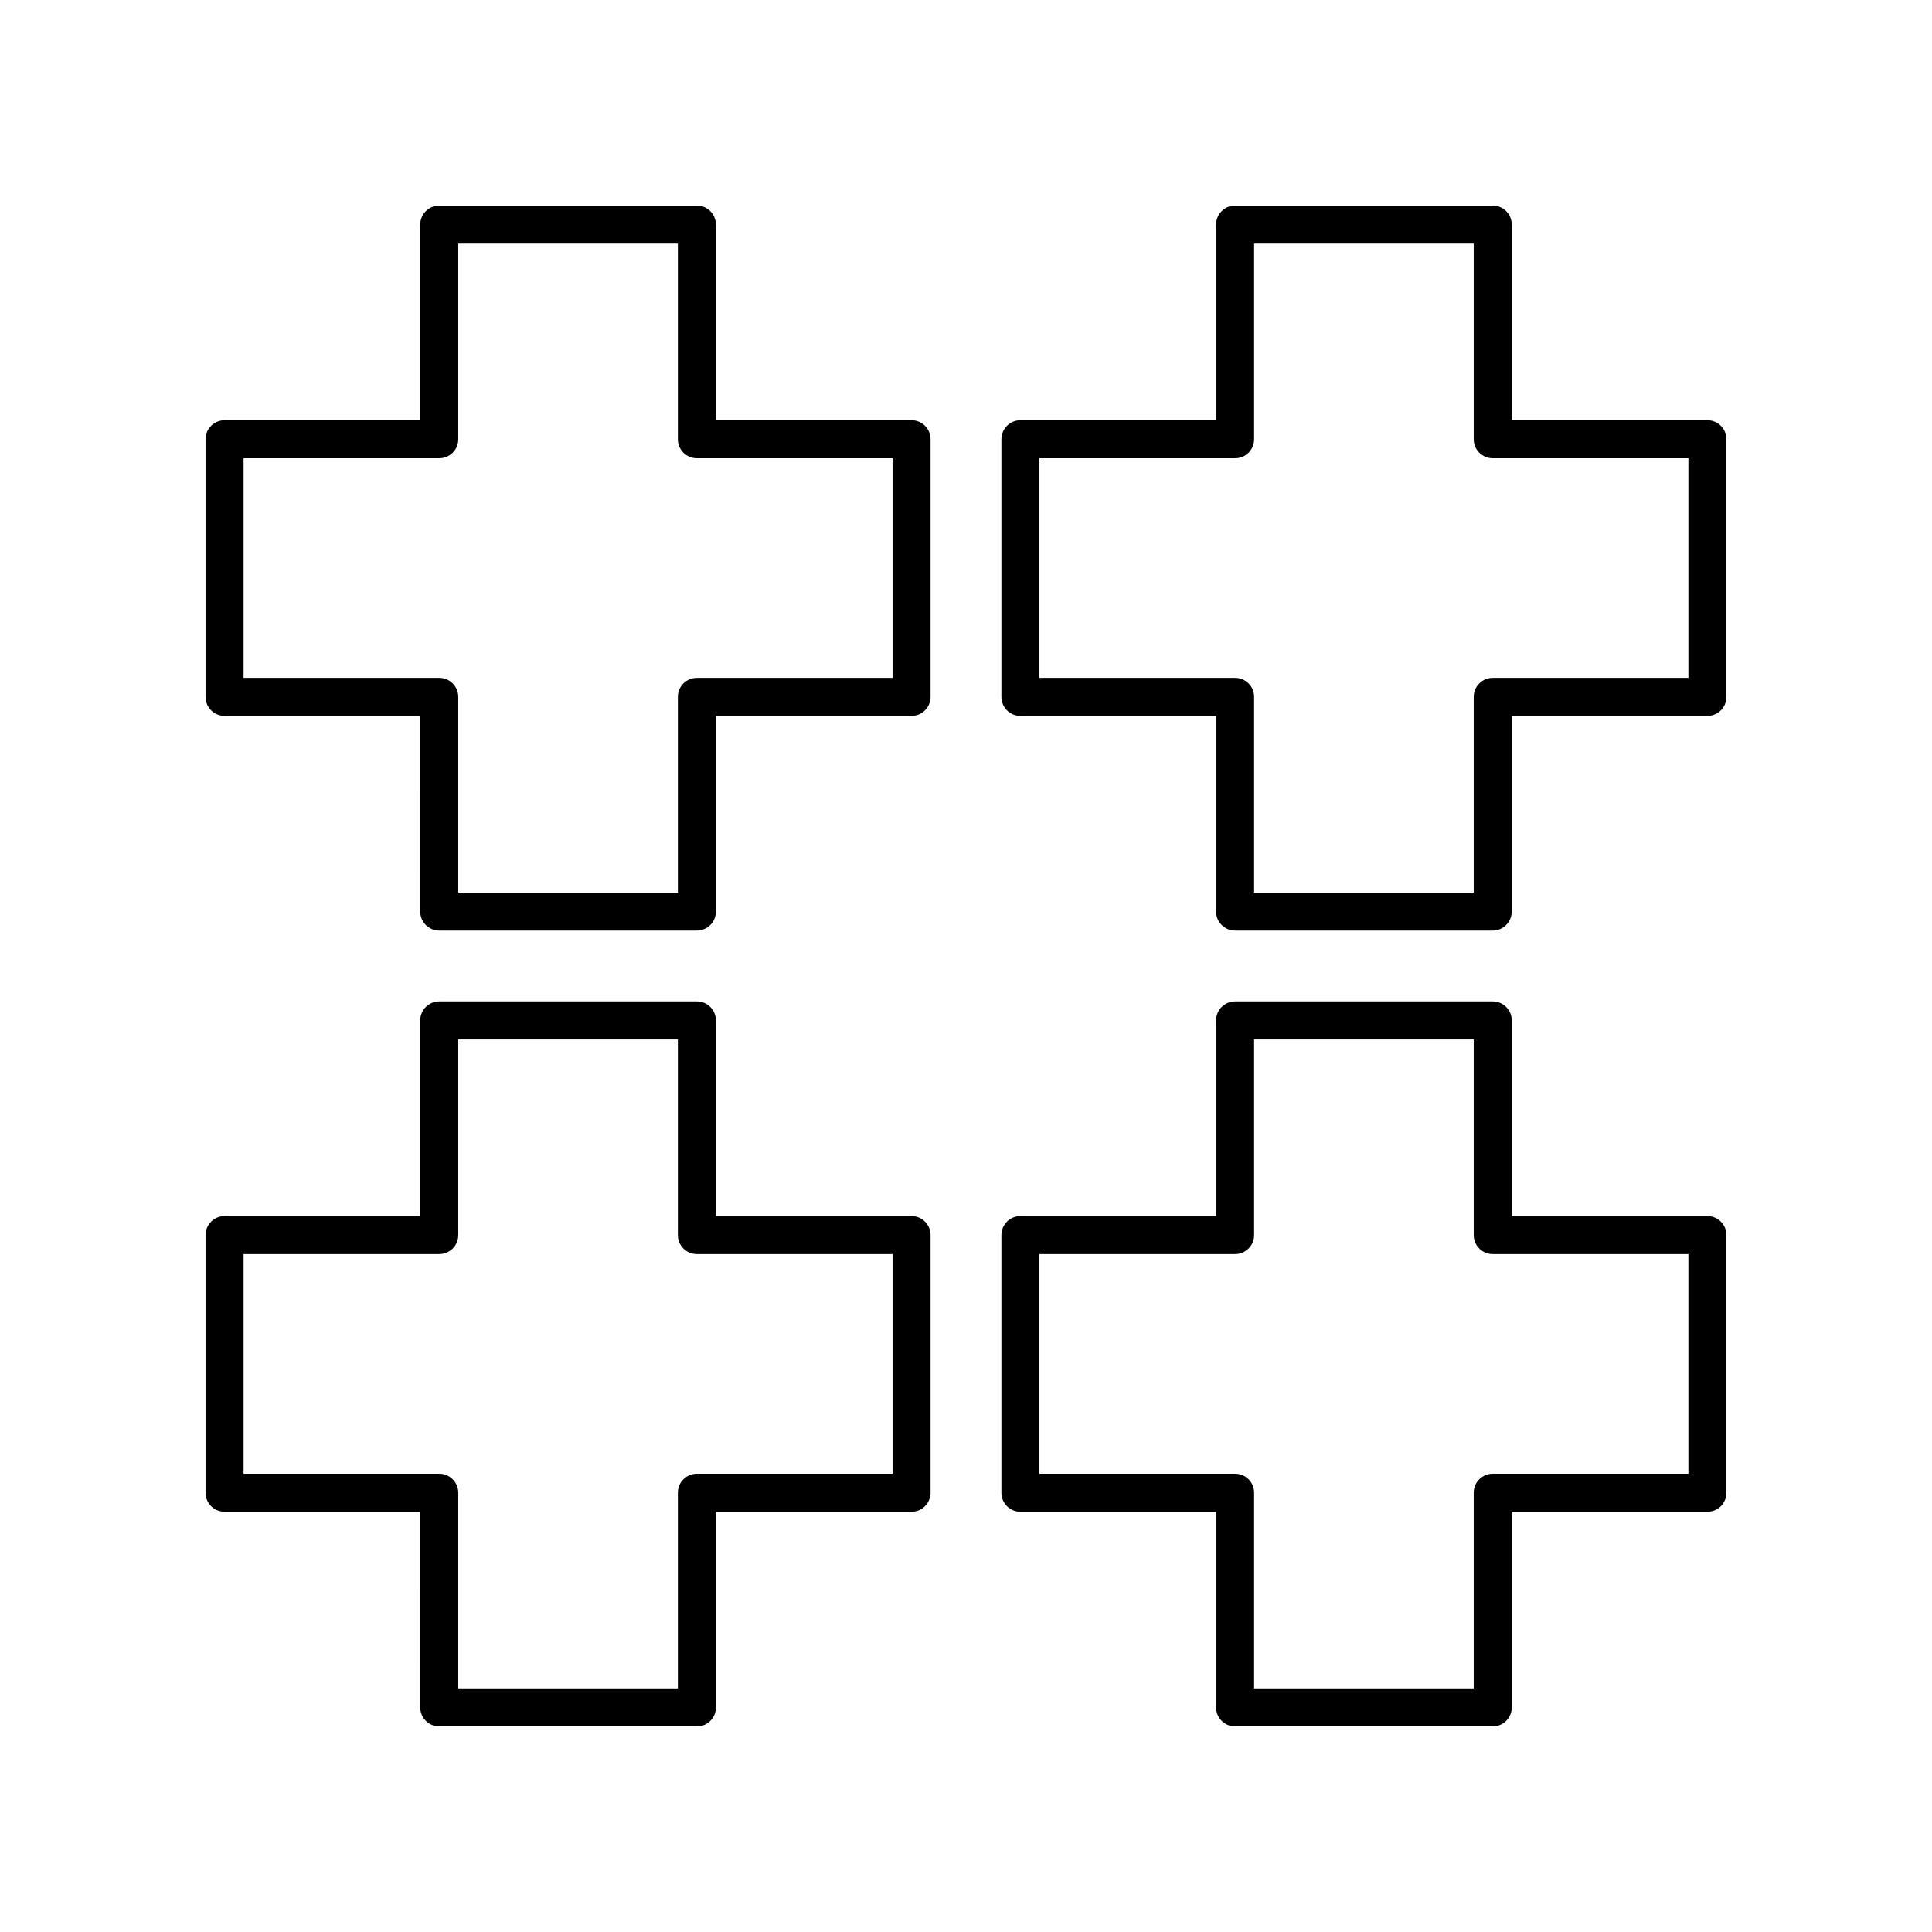 <?xml version="1.0" encoding="UTF-8"?>
<!-- Uploaded to: ICON Repo, www.iconrepo.com, Generator: ICON Repo Mixer Tools -->
<svg fill="#000000" width="800px" height="800px" version="1.1" viewBox="144 144 512 512" xmlns="http://www.w3.org/2000/svg">
 <g>
  <path d="m203.51 333.72h51.855l0.004 51.855c0 2.781 2.254 5.039 5.039 5.039h68.273c2.781 0 5.039-2.254 5.039-5.039l-0.004-51.855h51.855c2.781 0 5.039-2.254 5.039-5.039v-68.273c0-2.781-2.254-5.039-5.039-5.039l-51.855 0.004v-51.859c0-2.781-2.254-5.039-5.039-5.039l-68.273 0.004c-2.781 0-5.039 2.254-5.039 5.039v51.855h-51.855c-2.781 0-5.039 2.254-5.039 5.039v68.273c0.004 2.777 2.258 5.035 5.039 5.035zm5.039-68.273h51.855c2.781 0 5.039-2.254 5.039-5.039v-51.855h58.195v51.855c0 2.781 2.254 5.039 5.039 5.039h51.859v58.195h-51.859c-2.781 0-5.039 2.254-5.039 5.039v51.859h-58.195v-51.859c0-2.781-2.254-5.039-5.039-5.039h-51.855z"/>
  <path d="m414.42 333.72h51.855v51.855c0 2.781 2.254 5.039 5.039 5.039h68.273c2.781 0 5.039-2.254 5.039-5.039v-51.855h51.855c2.781 0 5.039-2.254 5.039-5.039v-68.273c0-2.781-2.254-5.039-5.039-5.039l-51.855 0.004v-51.859c0-2.781-2.254-5.039-5.039-5.039l-68.273 0.004c-2.781 0-5.039 2.254-5.039 5.039v51.855h-51.855c-2.781 0-5.039 2.254-5.039 5.039v68.273c0 2.777 2.258 5.035 5.039 5.035zm5.039-68.273h51.855c2.781 0 5.039-2.254 5.039-5.039v-51.855h58.195v51.855c0 2.781 2.254 5.039 5.039 5.039h51.855v58.195h-51.855c-2.781 0-5.039 2.254-5.039 5.039v51.859h-58.195v-51.859c0-2.781-2.254-5.039-5.039-5.039h-51.855z"/>
  <path d="m203.51 544.63h51.855l0.004 51.855c0 2.781 2.254 5.039 5.039 5.039h68.273c2.781 0 5.039-2.254 5.039-5.039l-0.004-51.855h51.855c2.781 0 5.039-2.254 5.039-5.039v-68.273c0-2.781-2.254-5.039-5.039-5.039h-51.855v-51.855c0-2.781-2.254-5.039-5.039-5.039h-68.273c-2.781 0-5.039 2.254-5.039 5.039v51.855h-51.855c-2.781 0-5.039 2.254-5.039 5.039v68.273c0.004 2.781 2.258 5.039 5.039 5.039zm5.039-68.273h51.855c2.781 0 5.039-2.254 5.039-5.039v-51.855h58.195v51.855c0 2.781 2.254 5.039 5.039 5.039h51.859v58.195h-51.859c-2.781 0-5.039 2.254-5.039 5.039v51.855h-58.195v-51.855c0-2.781-2.254-5.039-5.039-5.039h-51.855z"/>
  <path d="m414.42 544.63h51.855v51.855c0 2.781 2.254 5.039 5.039 5.039h68.273c2.781 0 5.039-2.254 5.039-5.039v-51.855h51.855c2.781 0 5.039-2.254 5.039-5.039v-68.273c0-2.781-2.254-5.039-5.039-5.039h-51.855v-51.855c0-2.781-2.254-5.039-5.039-5.039h-68.273c-2.781 0-5.039 2.254-5.039 5.039v51.855h-51.855c-2.781 0-5.039 2.254-5.039 5.039v68.273c0 2.781 2.258 5.039 5.039 5.039zm5.039-68.273h51.855c2.781 0 5.039-2.254 5.039-5.039v-51.855h58.195v51.855c0 2.781 2.254 5.039 5.039 5.039h51.855v58.195h-51.855c-2.781 0-5.039 2.254-5.039 5.039v51.855h-58.195v-51.855c0-2.781-2.254-5.039-5.039-5.039h-51.855z"/>
 </g>
</svg>